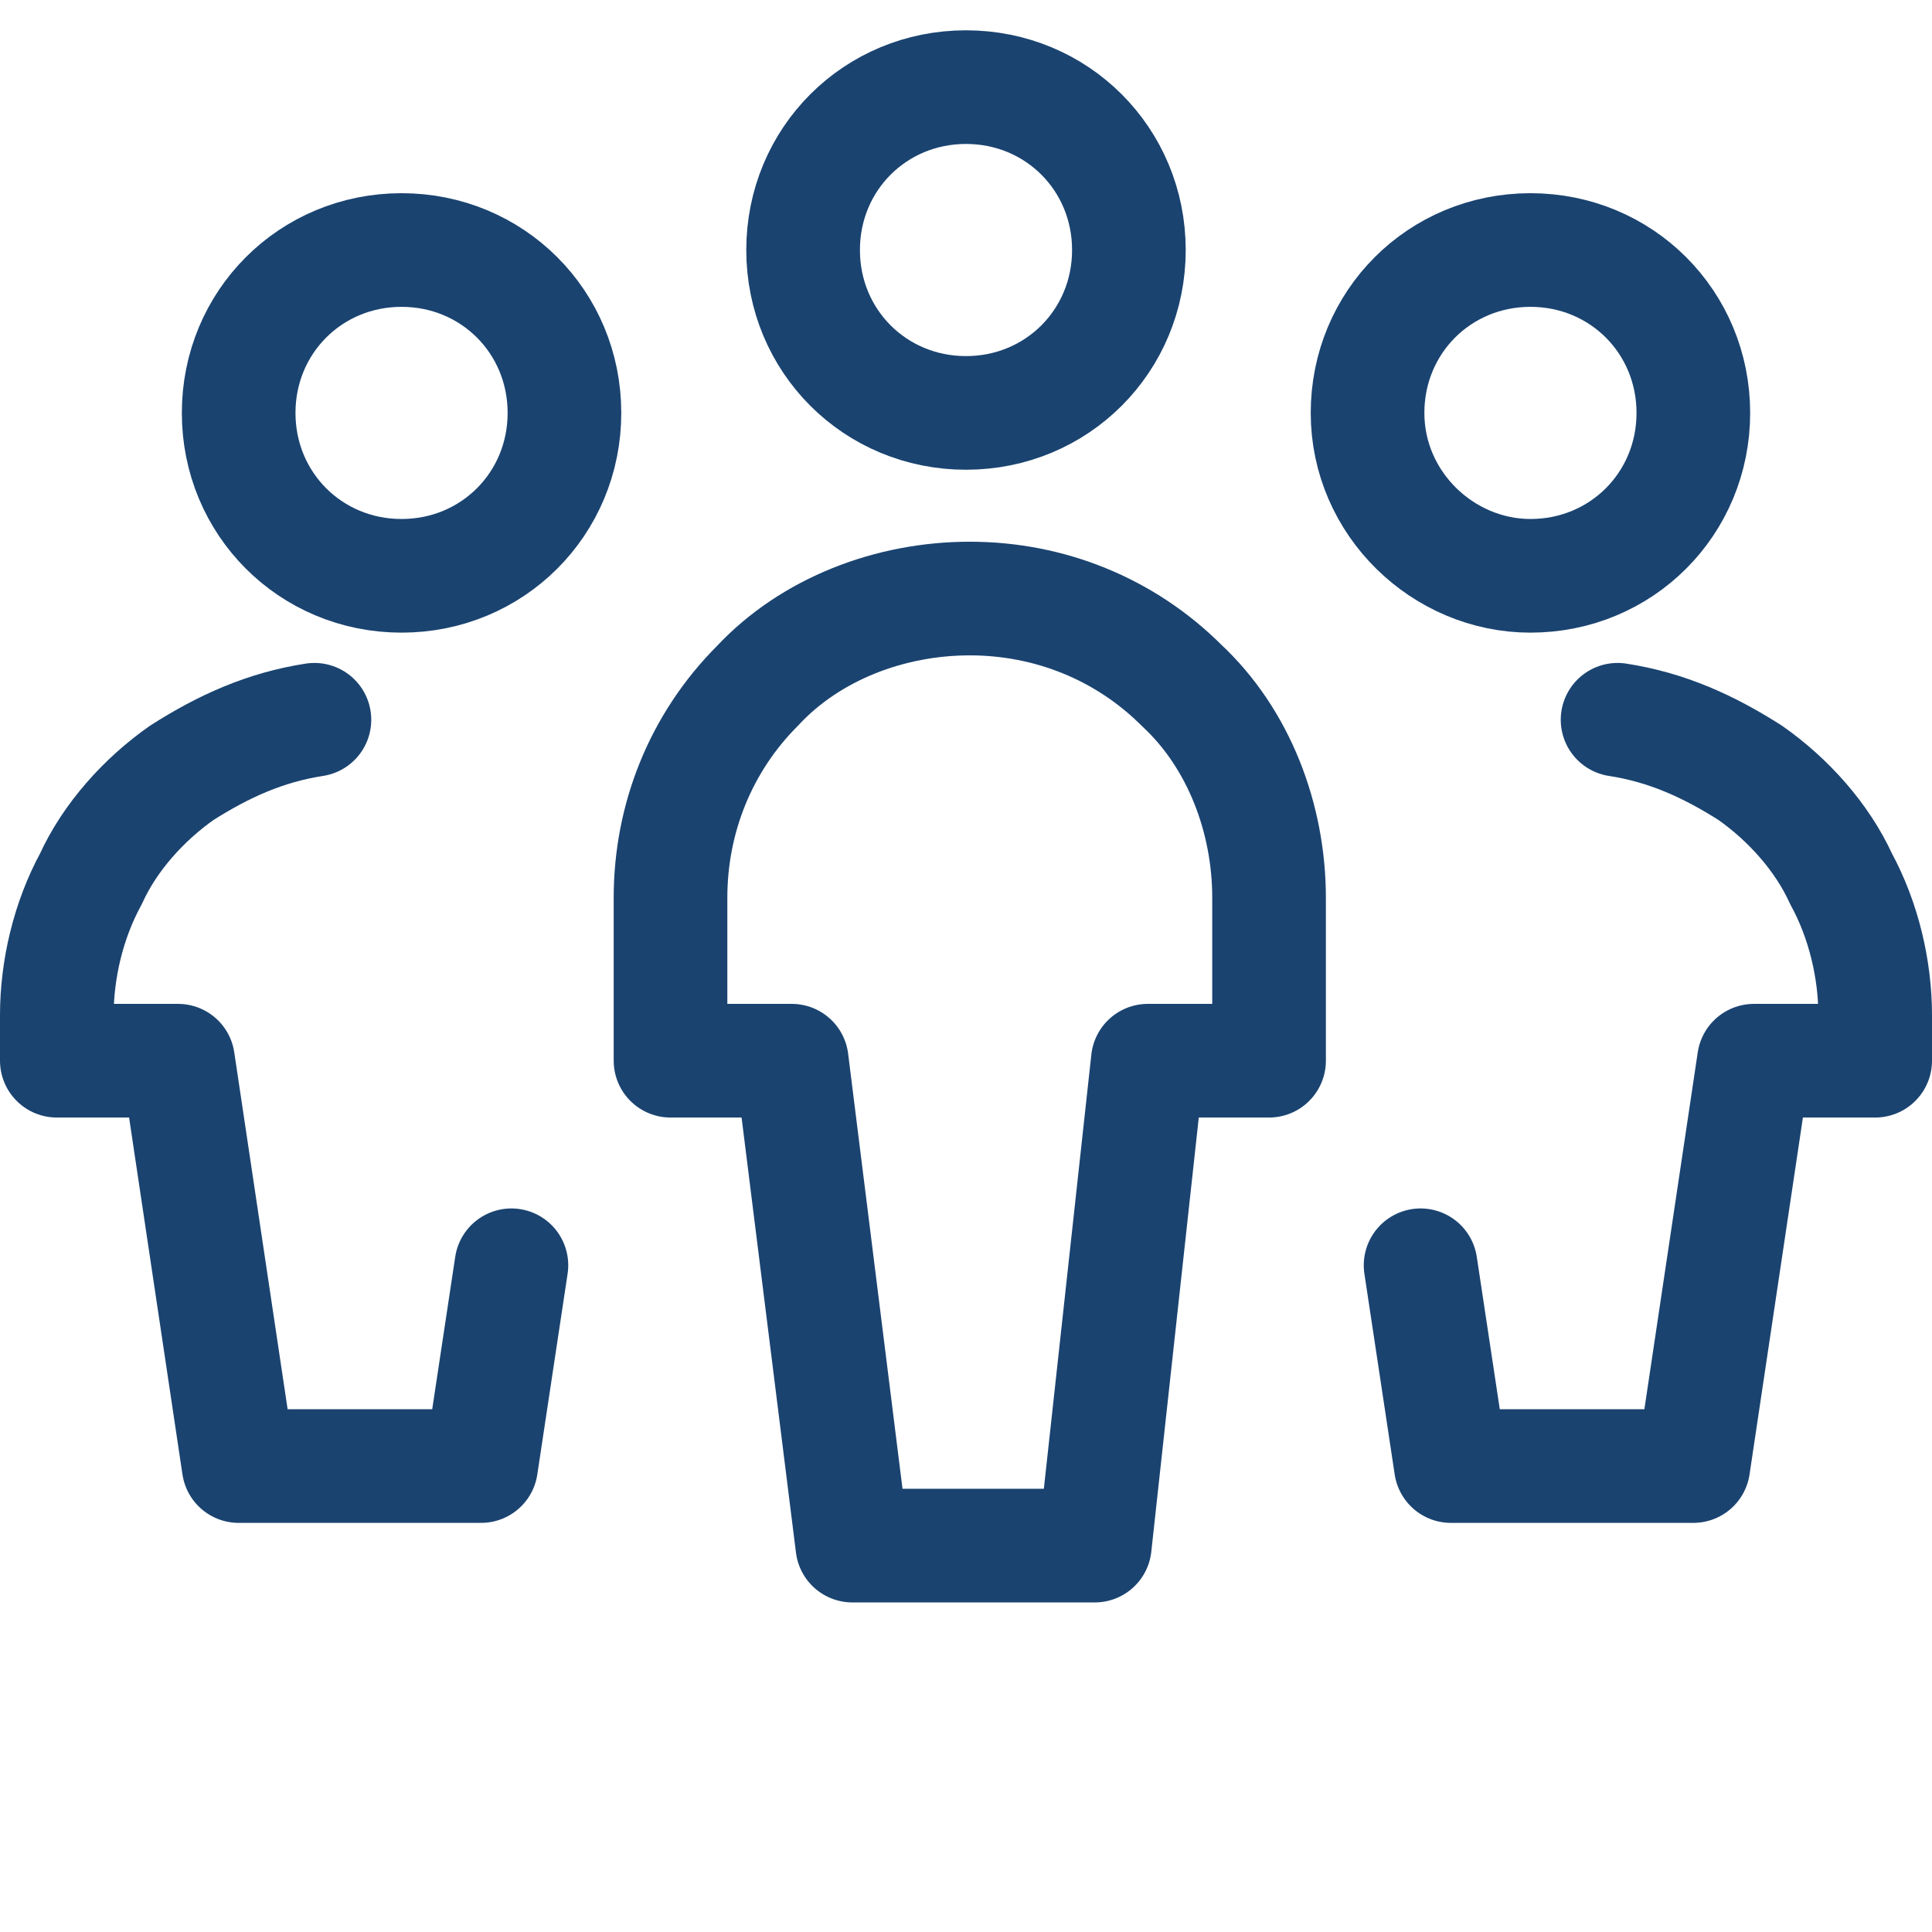 <?xml version="1.0" encoding="utf-8"?>
<!-- Generator: Adobe Illustrator 23.0.2, SVG Export Plug-In . SVG Version: 6.00 Build 0)  -->
<svg version="1.1" id="Layer_1" xmlns="http://www.w3.org/2000/svg" xmlns:xlink="http://www.w3.org/1999/xlink" x="0px" y="0px"
	 width="51px" height="51px" viewBox="0 0 51 51" style="enable-background:new 0 0 51 51;" xml:space="preserve">
<style type="text/css">
	.st0{fill:none;stroke:#1A4370;stroke-width:3;stroke-linecap:round;stroke-linejoin:round;}
</style>
<path class="st0" d="M25.5,10.9c2.4,0,4.3-1.9,4.3-4.3s-1.9-4.3-4.3-4.3s-4.3,1.9-4.3,4.3S23.1,10.9,25.5,10.9z"/>
<path class="st0" d="M33.5,28v-4.3c0-2.1-0.8-4.2-2.3-5.6c-1.5-1.5-3.5-2.3-5.6-2.3s-4.2,0.8-5.6,2.3c-1.5,1.5-2.3,3.5-2.3,5.6V28
	h3.2l1.6,12.8h6.4L30.3,28H33.5z"/>
<path class="st0" d="M10.6,15.2c2.4,0,4.3-1.9,4.3-4.3s-1.9-4.3-4.3-4.3s-4.3,1.9-4.3,4.3S8.2,15.2,10.6,15.2z"/>
<path class="st0" d="M8.3,19c-1.3,0.2-2.4,0.7-3.5,1.4c-1,0.7-1.9,1.7-2.4,2.8c-0.6,1.1-0.9,2.4-0.9,3.6V28h3.2l1.6,10.7h6.4
	l0.8-5.3"/>
<path class="st0" d="M40.4,15.2c2.4,0,4.3-1.9,4.3-4.3s-1.9-4.3-4.3-4.3c-2.4,0-4.3,1.9-4.3,4.3S38.1,15.2,40.4,15.2z"/>
<path class="st0" d="M42.7,19c1.3,0.2,2.4,0.7,3.5,1.4c1,0.7,1.9,1.7,2.4,2.8c0.6,1.1,0.9,2.4,0.9,3.6V28h-3.2l-1.6,10.7h-6.4
	l-0.8-5.3"/>
</svg>
